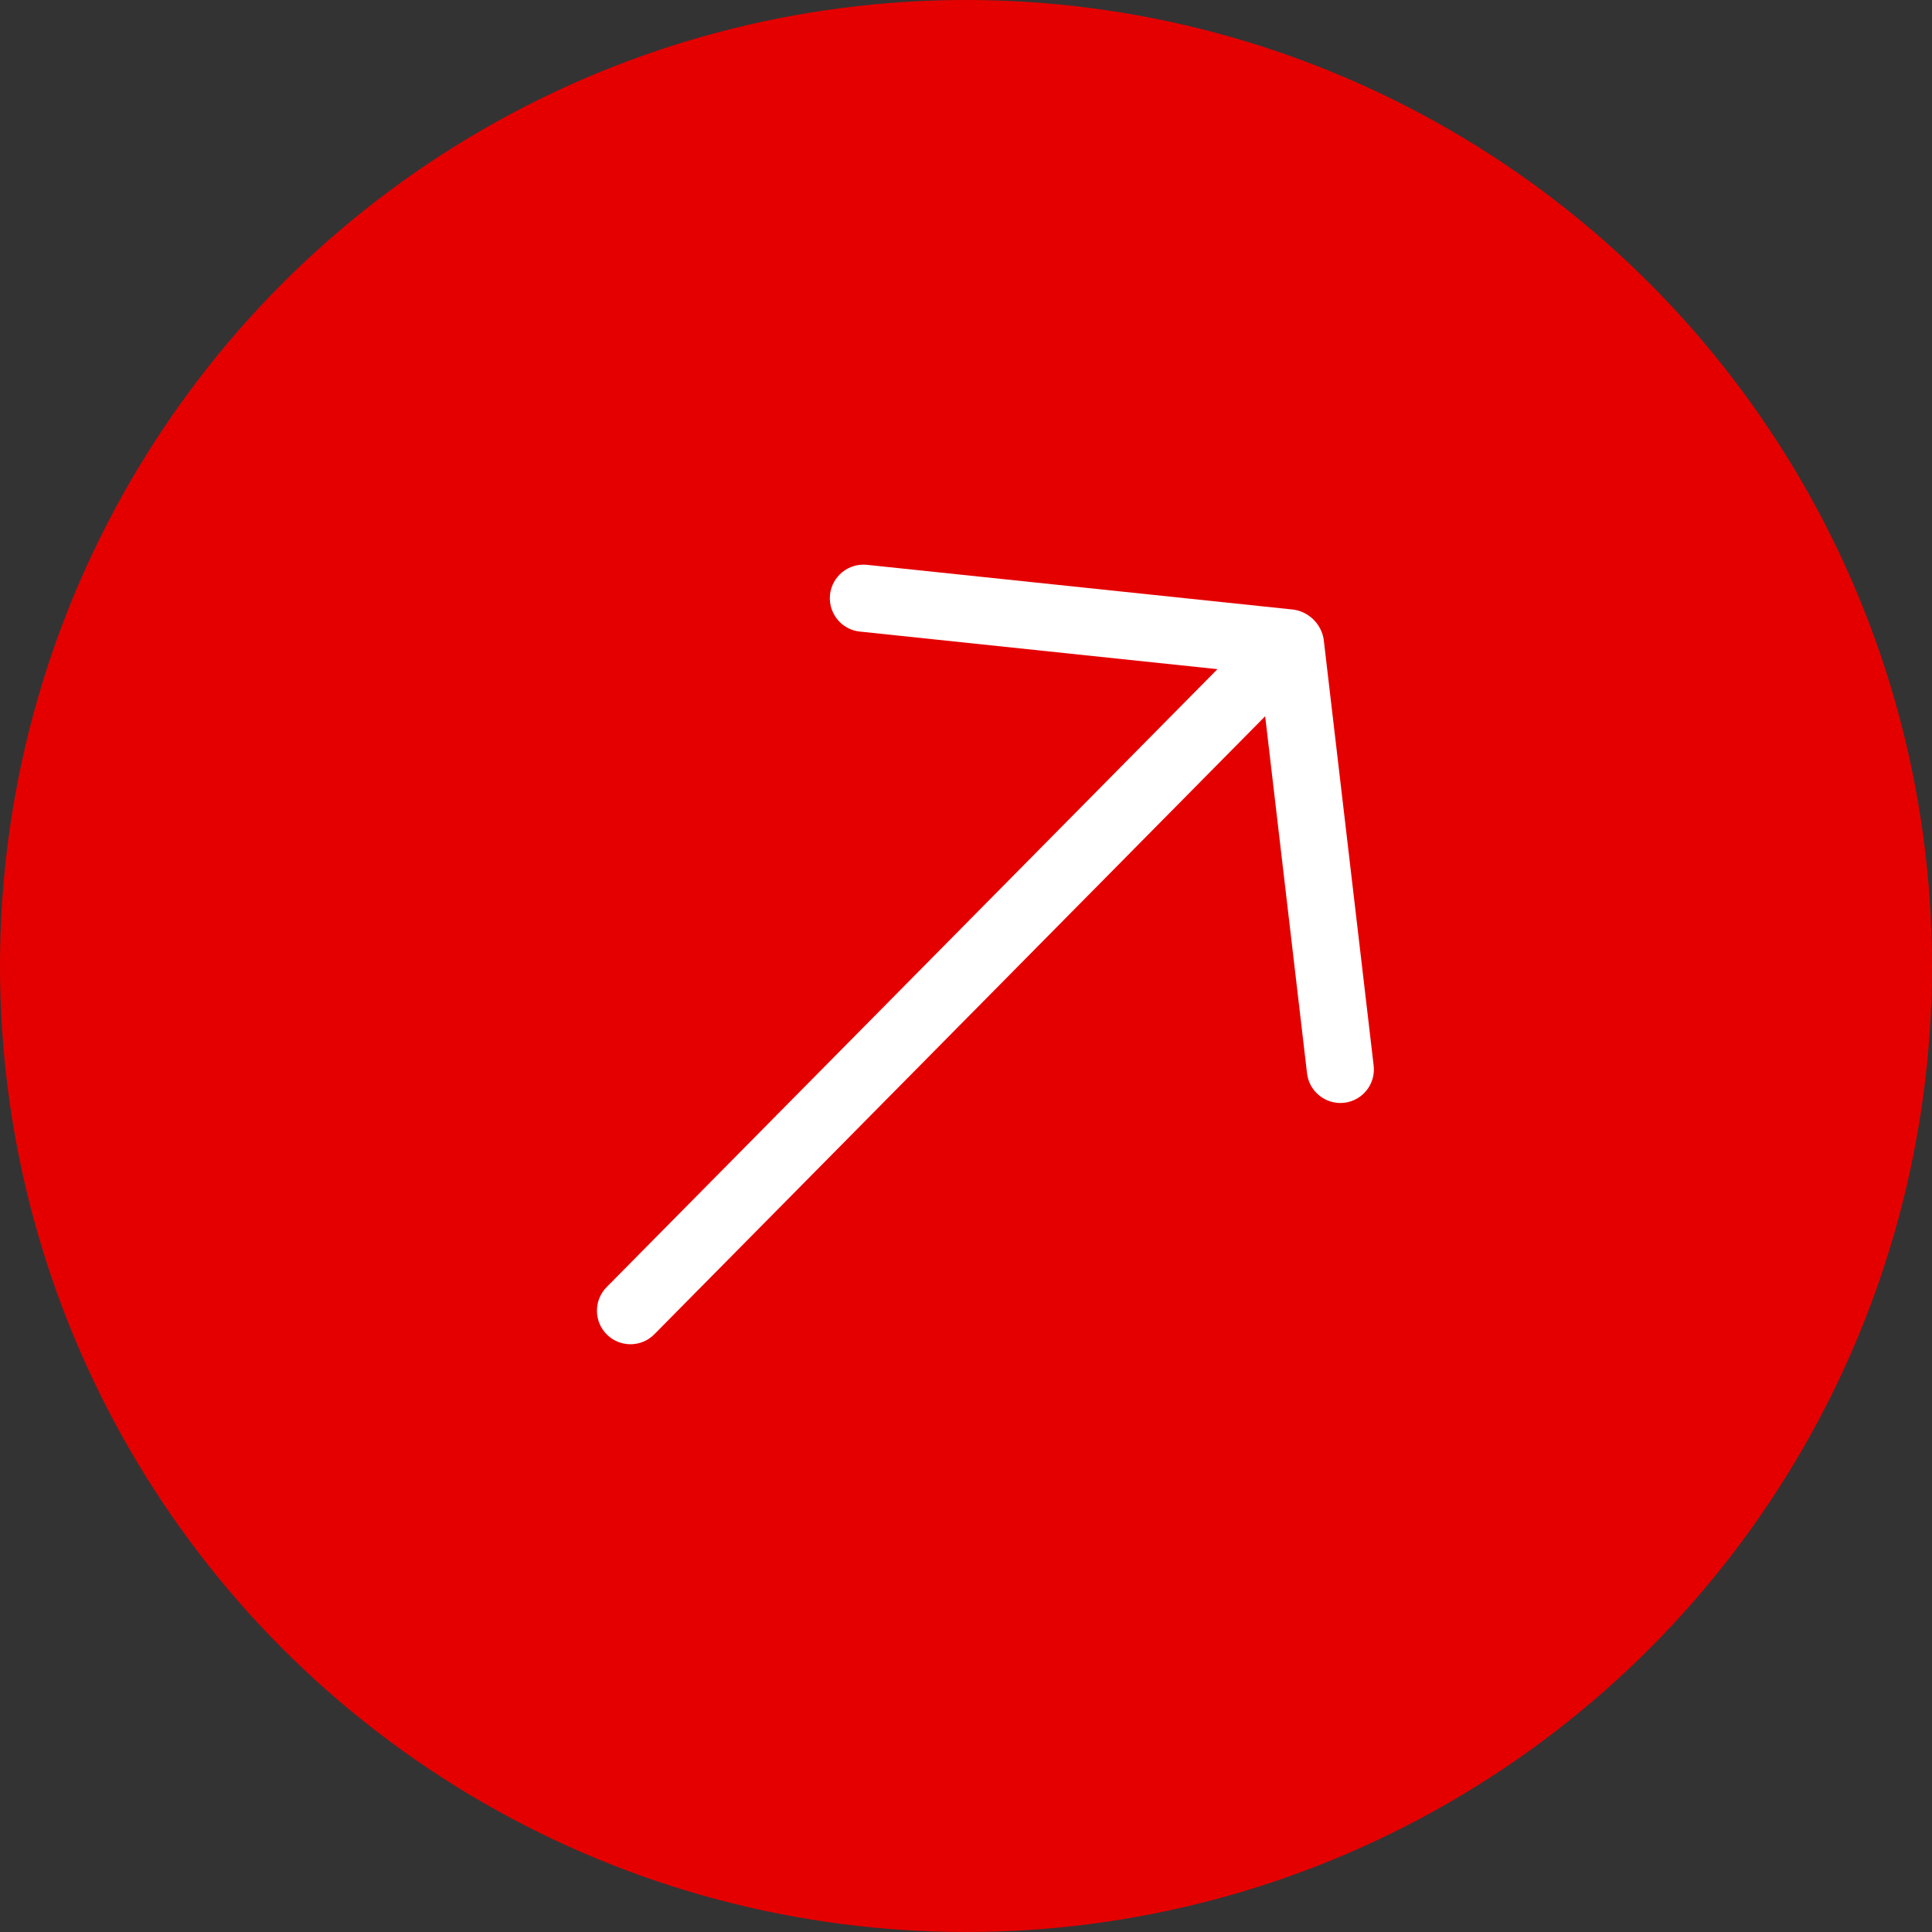<?xml version="1.0" encoding="UTF-8"?> <svg xmlns="http://www.w3.org/2000/svg" width="40" height="40" viewBox="0 0 40 40" fill="none"><rect x="0" y="0" width="40" height="40" fill="#333333" stroke="none"/><circle cx="20" cy="20" r="20" fill="#E50000"></circle><path d="M27.405 13.233L28.44 22.061C28.485 22.443 28.212 22.787 27.831 22.832C27.614 22.857 27.408 22.779 27.263 22.636C27.155 22.529 27.08 22.387 27.061 22.223L26.194 14.829L13.547 27.625C13.277 27.898 12.838 27.9 12.565 27.631C12.293 27.362 12.29 26.922 12.559 26.649L25.206 13.854L17.802 13.076C17.638 13.059 17.496 12.987 17.387 12.88C17.242 12.736 17.162 12.531 17.184 12.313C17.226 11.932 17.566 11.655 17.948 11.694L26.789 12.622C26.852 12.632 27.04 12.67 27.202 12.835C27.356 12.991 27.394 13.168 27.405 13.233Z" fill="white"></path></svg> 